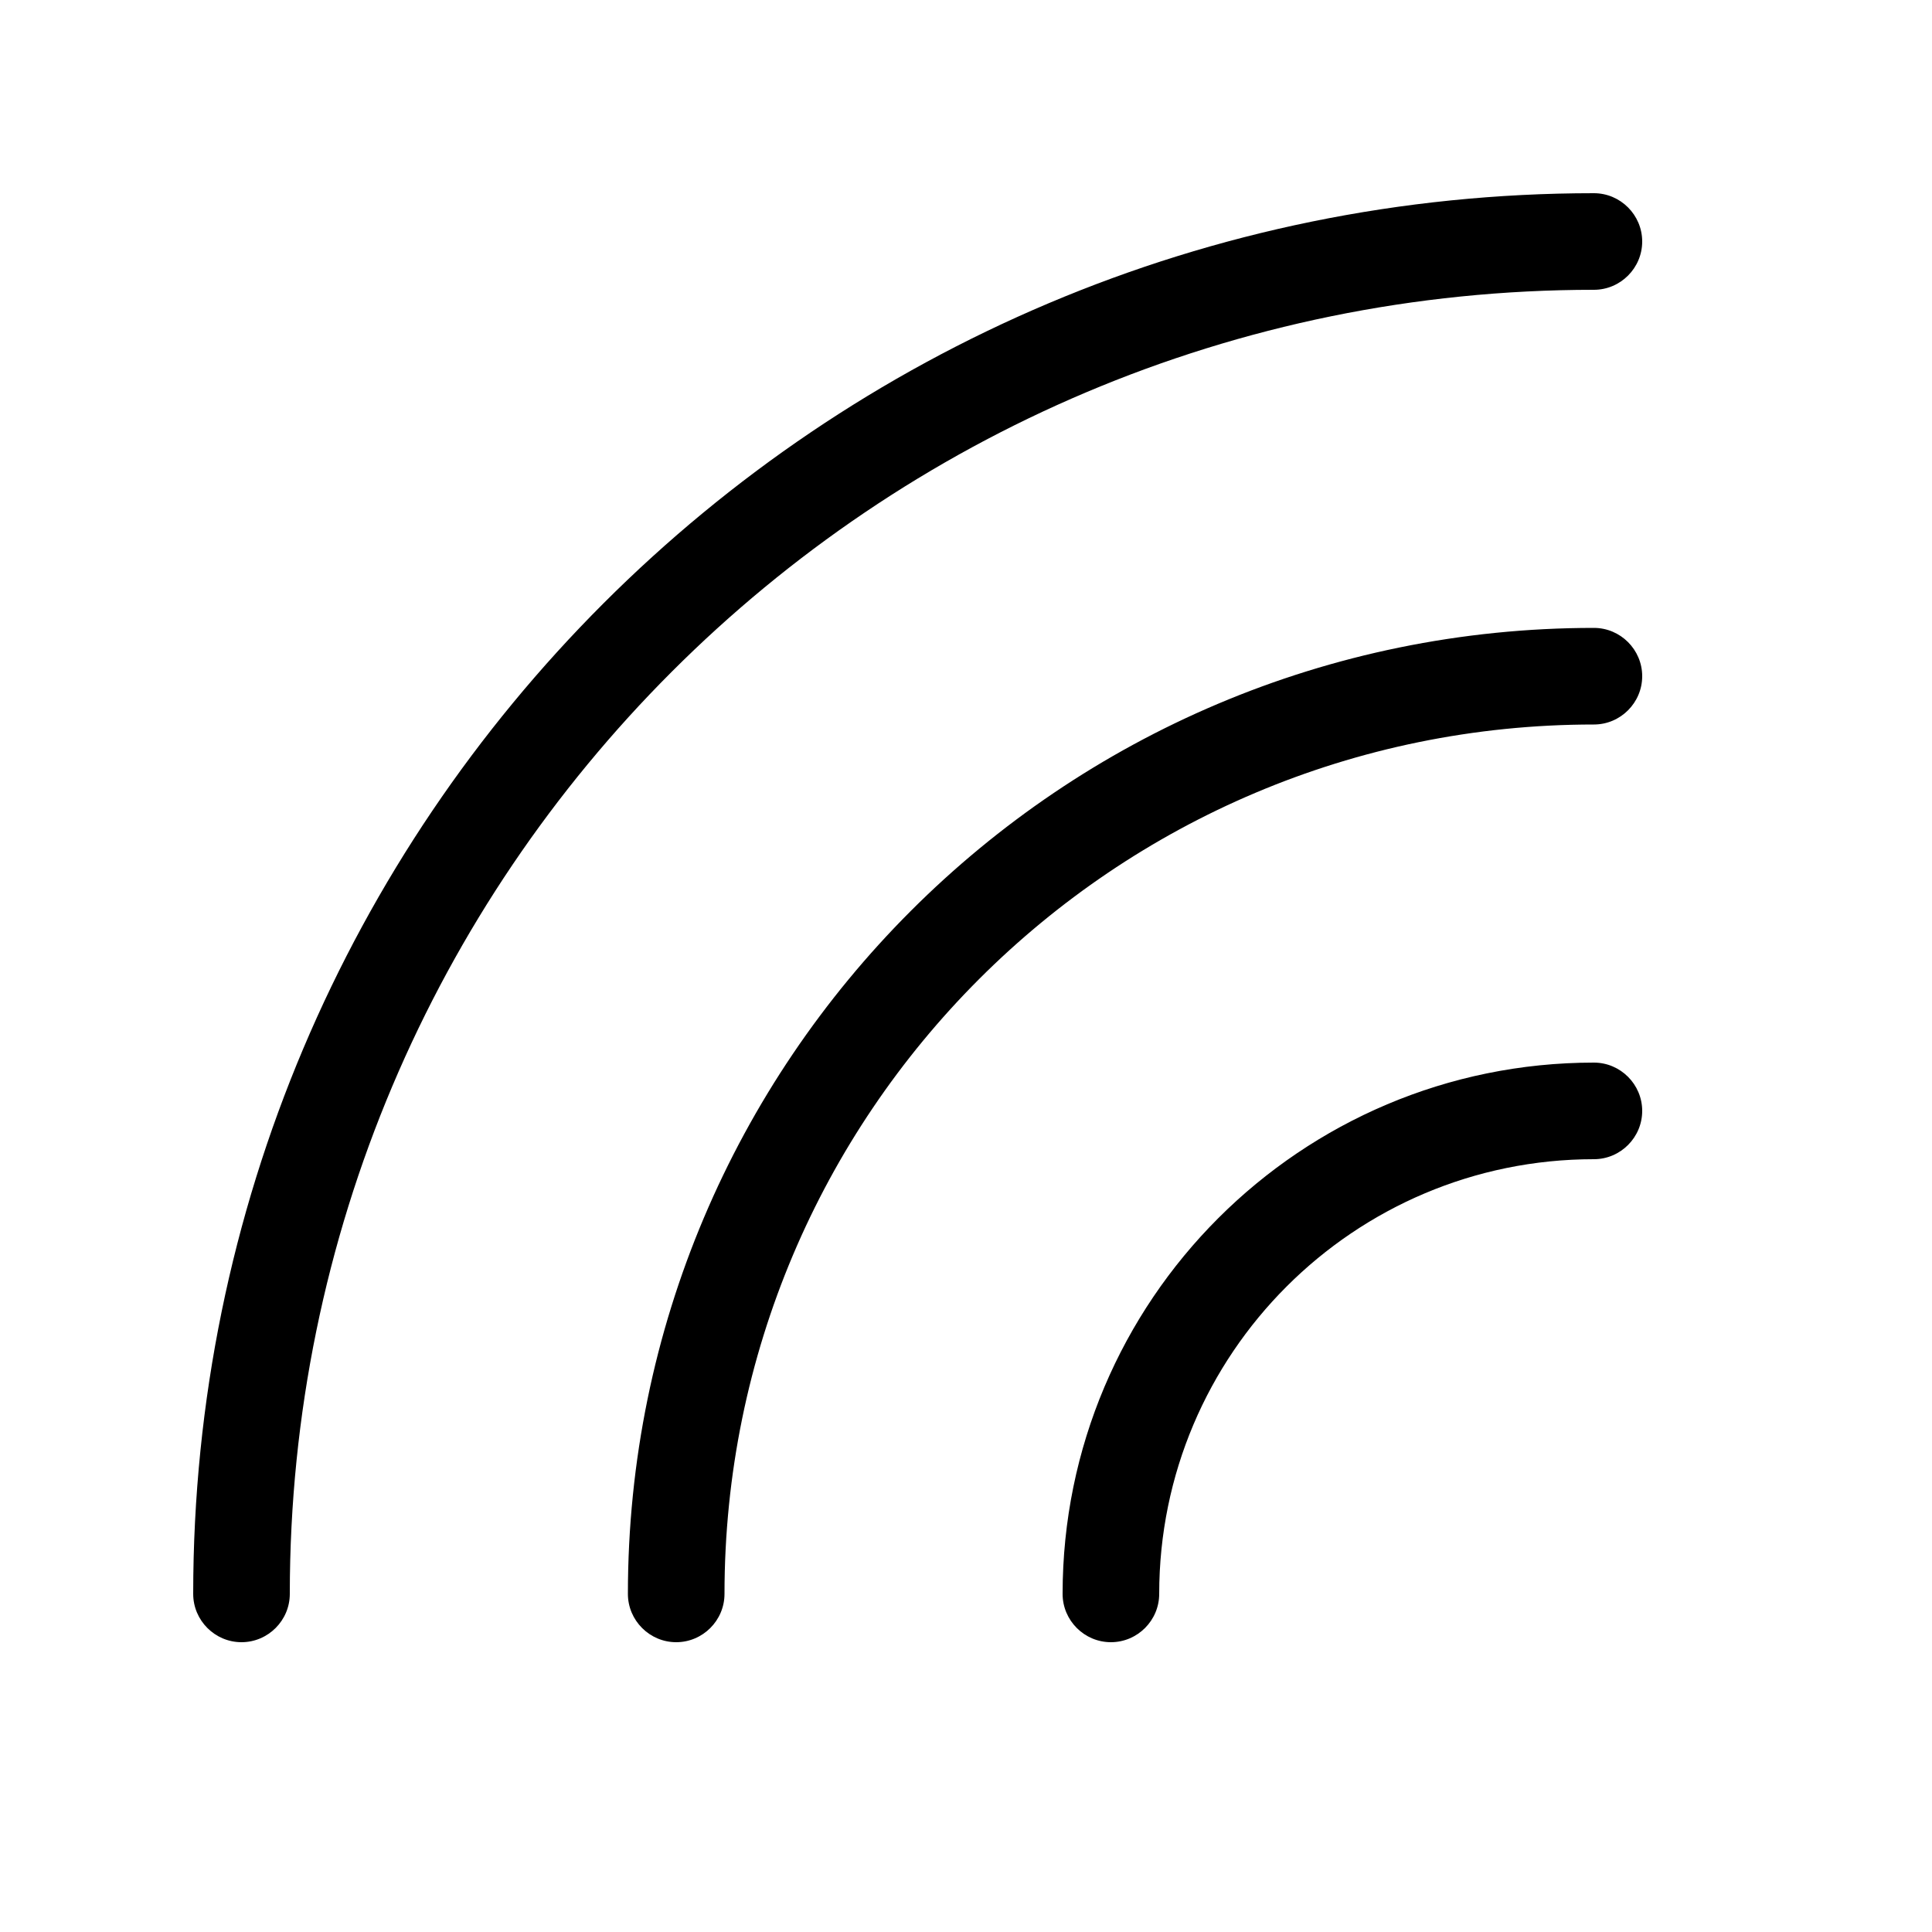 <svg xmlns="http://www.w3.org/2000/svg" viewBox="0 0 640 640"><!--! Font Awesome Pro 7.1.0 by @fontawesome - https://fontawesome.com License - https://fontawesome.com/license (Commercial License) Copyright 2025 Fonticons, Inc. --><path fill="currentColor" d="M528 96C289.4 96 96 289.4 96 528C96 536.8 88.8 544 80 544C71.2 544 64 536.8 64 528C64 271.7 271.7 64 528 64C536.8 64 544 71.2 544 80C544 88.8 536.8 96 528 96zM528 240C368.9 240 240 368.9 240 528C240 536.8 232.8 544 224 544C215.2 544 208 536.8 208 528C208 351.3 351.3 208 528 208C536.8 208 544 215.2 544 224C544 232.8 536.8 240 528 240zM384 528C384 536.8 376.8 544 368 544C359.2 544 352 536.8 352 528C352 430.8 430.8 352 528 352C536.8 352 544 359.2 544 368C544 376.8 536.8 384 528 384C448.5 384 384 448.5 384 528z"/></svg>